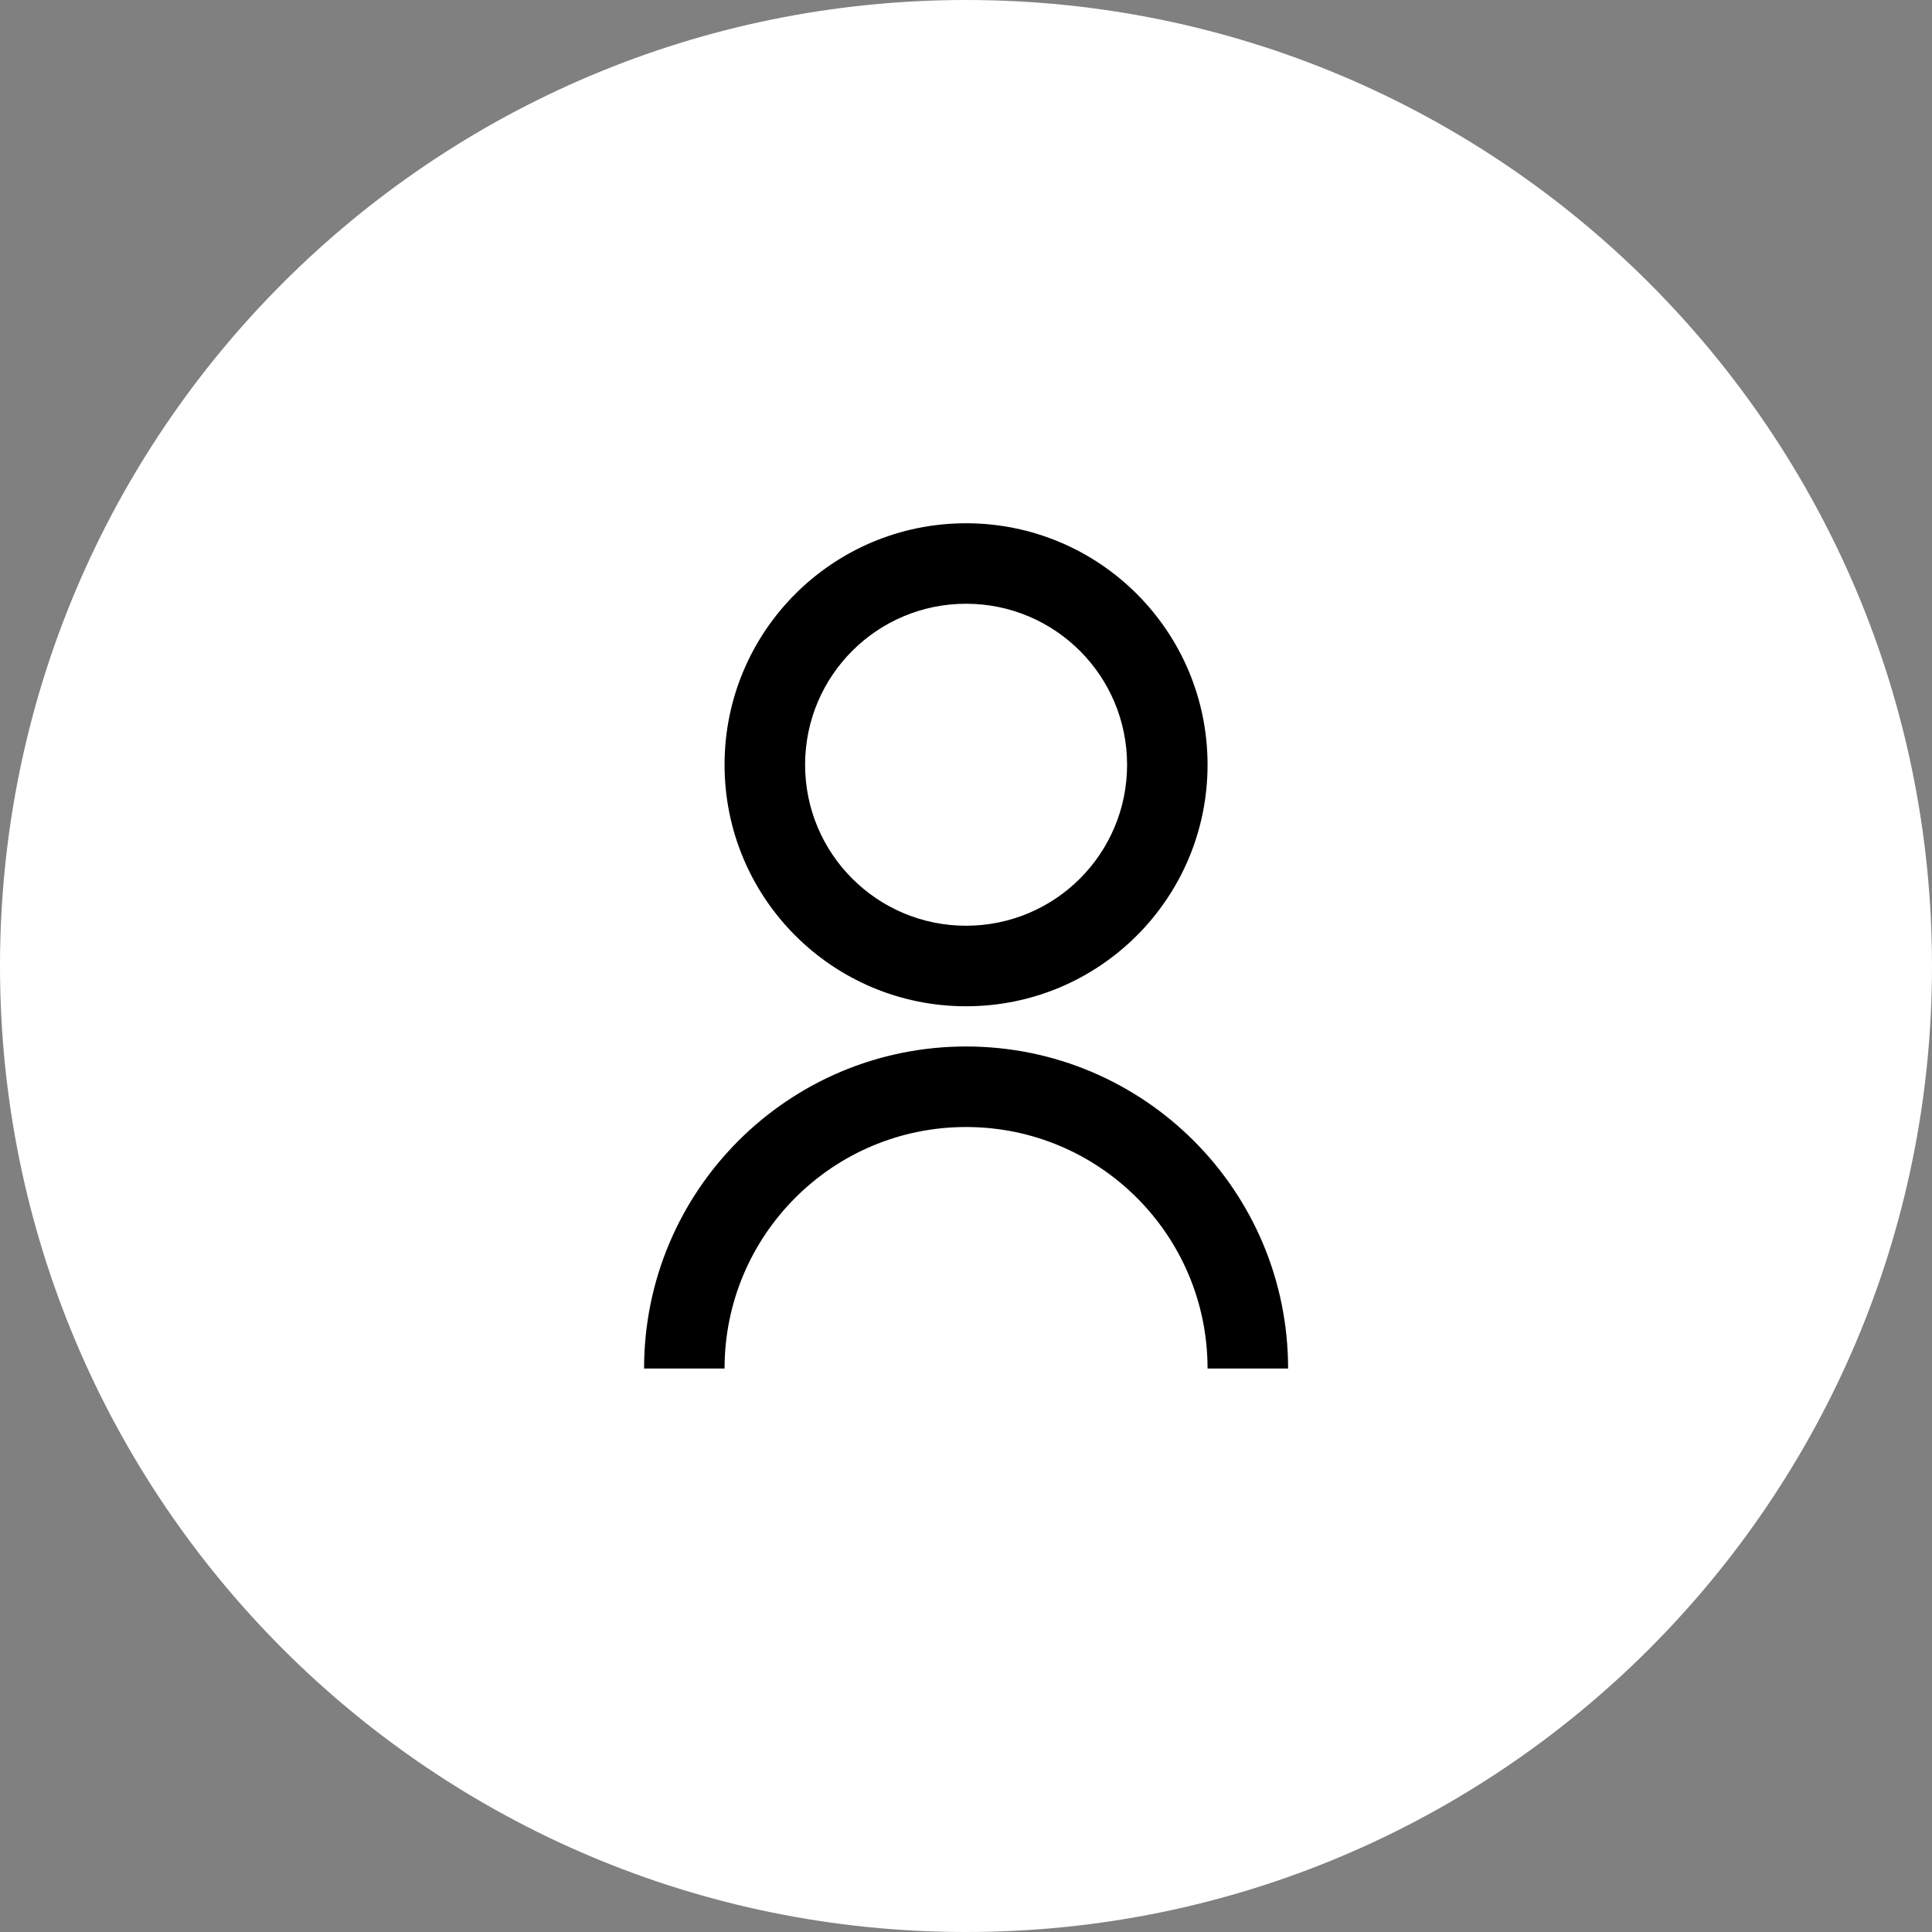 <?xml version="1.0" encoding="UTF-8"?> <svg xmlns="http://www.w3.org/2000/svg" width="32" height="32" viewBox="0 0 32 32" fill="none"><rect x="0" y="0" width="32" height="32" fill="#808080" stroke="none"/><path d="M16 32C24.837 32 32 24.837 32 16C32 7.163 24.837 0 16 0C7.163 0 0 7.163 0 16C0 24.837 7.163 32 16 32Z" fill="white"></path><path d="M10.668 22.667C10.668 19.721 13.056 17.333 16.001 17.333C18.947 17.333 21.335 19.721 21.335 22.667H20.001C20.001 20.458 18.21 18.667 16.001 18.667C13.792 18.667 12.001 20.458 12.001 22.667H10.668ZM16.001 16.667C13.791 16.667 12.001 14.877 12.001 12.667C12.001 10.457 13.791 8.667 16.001 8.667C18.211 8.667 20.001 10.457 20.001 12.667C20.001 14.877 18.211 16.667 16.001 16.667ZM16.001 15.333C17.475 15.333 18.668 14.14 18.668 12.667C18.668 11.193 17.475 10 16.001 10C14.528 10 13.335 11.193 13.335 12.667C13.335 14.14 14.528 15.333 16.001 15.333Z" fill="black"></path></svg> 